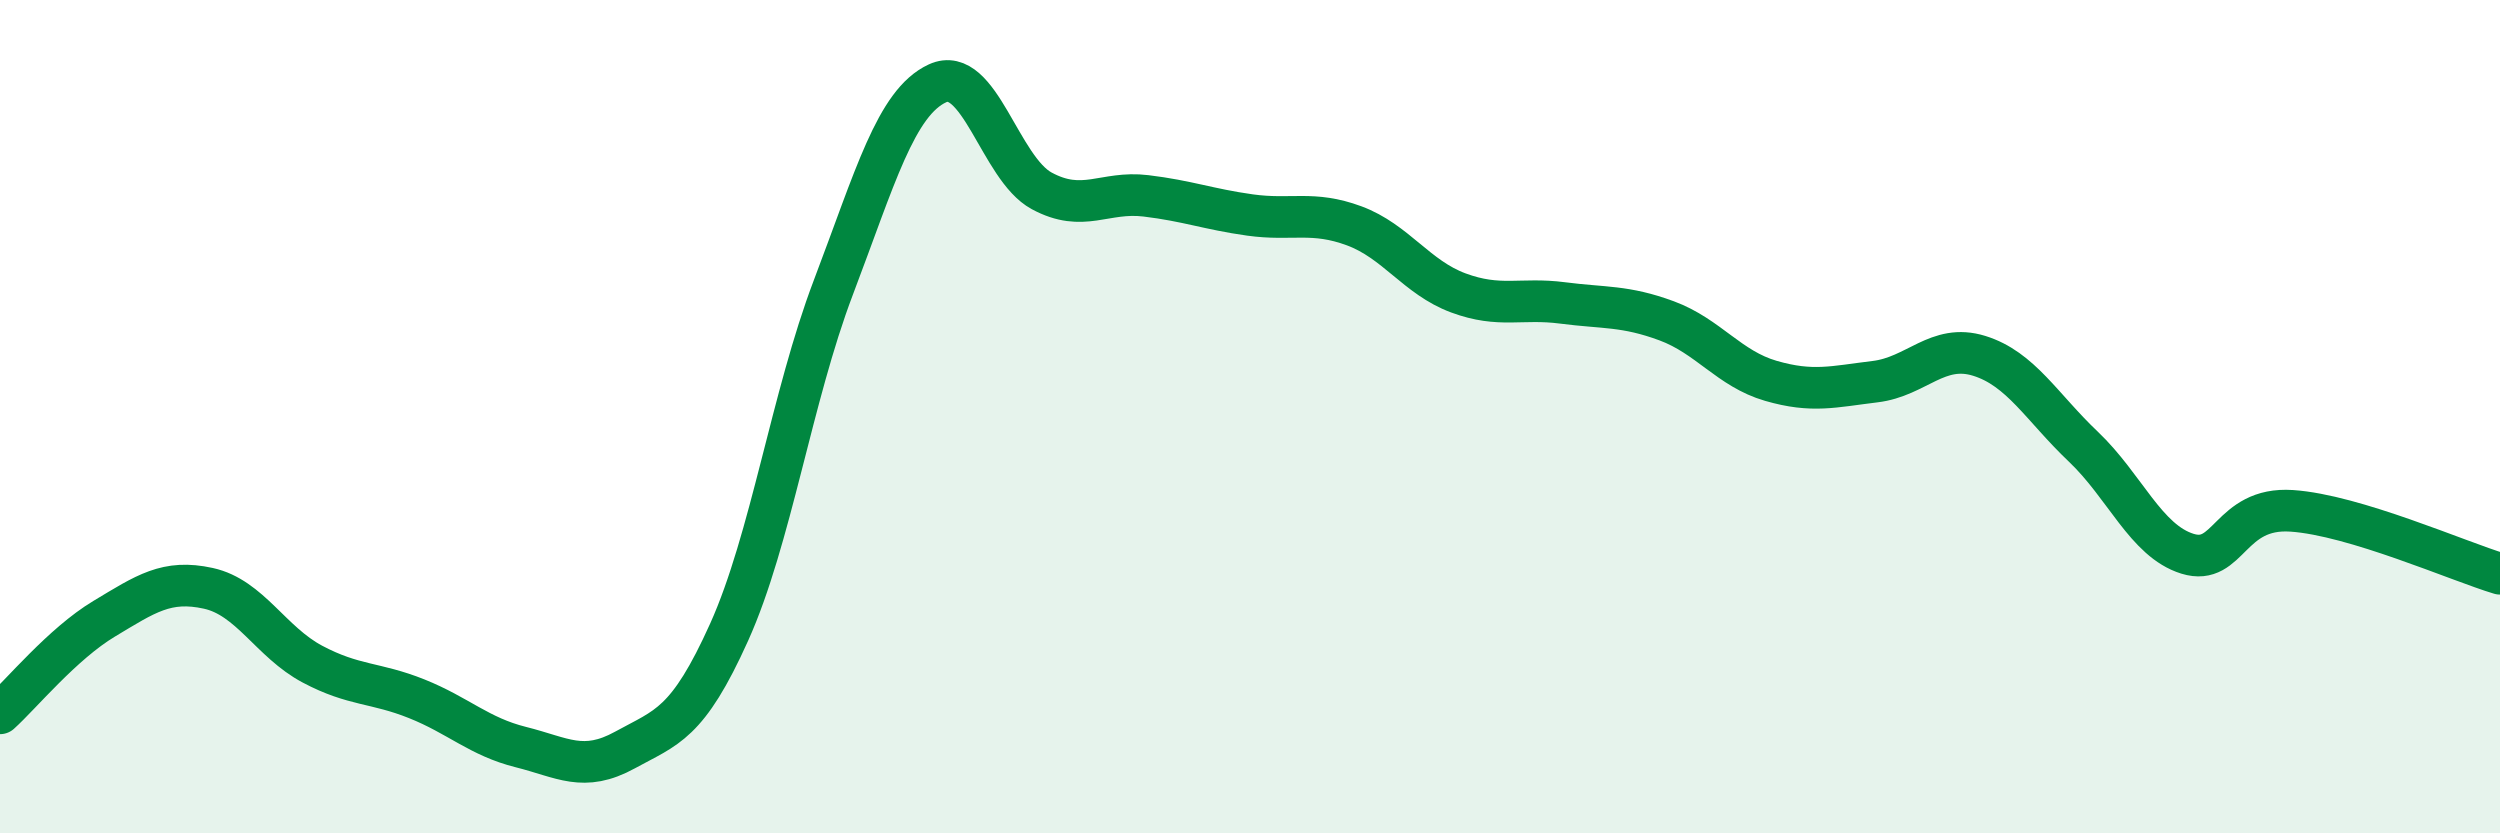 
    <svg width="60" height="20" viewBox="0 0 60 20" xmlns="http://www.w3.org/2000/svg">
      <path
        d="M 0,17.12 C 0.5,16.67 1.5,15.45 2.5,14.85 C 3.5,14.25 4,13.9 5,14.12 C 6,14.34 6.5,15.41 7.5,15.94 C 8.5,16.47 9,16.37 10,16.77 C 11,17.17 11.5,17.68 12.5,17.93 C 13.5,18.18 14,18.55 15,18 C 16,17.45 16.5,17.39 17.5,15.17 C 18.5,12.95 19,9.53 20,6.9 C 21,4.27 21.5,2.46 22.5,2 C 23.5,1.54 24,4.04 25,4.58 C 26,5.12 26.5,4.58 27.5,4.7 C 28.5,4.82 29,5.02 30,5.16 C 31,5.3 31.5,5.05 32.5,5.42 C 33.5,5.79 34,6.66 35,7.03 C 36,7.4 36.5,7.14 37.5,7.27 C 38.5,7.4 39,7.33 40,7.7 C 41,8.07 41.5,8.85 42.5,9.14 C 43.5,9.43 44,9.28 45,9.16 C 46,9.04 46.5,8.23 47.5,8.54 C 48.5,8.85 49,9.77 50,10.72 C 51,11.67 51.5,12.98 52.5,13.29 C 53.5,13.6 53.5,12.16 55,12.26 C 56.5,12.36 59,13.47 60,13.77L60 20L0 20Z"
        fill="#008740"
        opacity="0.1"
        stroke-linecap="round"
        stroke-linejoin="round"
      />
      <path
        d="M 0,17.12 C 0.5,16.67 1.5,15.45 2.5,14.85 C 3.5,14.25 4,13.9 5,14.12 C 6,14.34 6.5,15.41 7.5,15.94 C 8.5,16.47 9,16.37 10,16.77 C 11,17.17 11.5,17.68 12.5,17.93 C 13.5,18.18 14,18.55 15,18 C 16,17.45 16.5,17.39 17.5,15.17 C 18.5,12.95 19,9.53 20,6.9 C 21,4.27 21.5,2.46 22.5,2 C 23.5,1.54 24,4.04 25,4.58 C 26,5.12 26.5,4.58 27.5,4.7 C 28.5,4.82 29,5.02 30,5.16 C 31,5.3 31.5,5.05 32.5,5.42 C 33.5,5.79 34,6.66 35,7.03 C 36,7.4 36.5,7.14 37.5,7.27 C 38.5,7.4 39,7.33 40,7.7 C 41,8.07 41.5,8.85 42.5,9.14 C 43.5,9.43 44,9.28 45,9.16 C 46,9.04 46.5,8.23 47.5,8.54 C 48.5,8.85 49,9.77 50,10.72 C 51,11.67 51.5,12.98 52.5,13.29 C 53.5,13.6 53.5,12.16 55,12.26 C 56.5,12.36 59,13.47 60,13.77"
        stroke="#008740"
        stroke-width="1"
        fill="none"
        stroke-linecap="round"
        stroke-linejoin="round"
      />
    </svg>
  